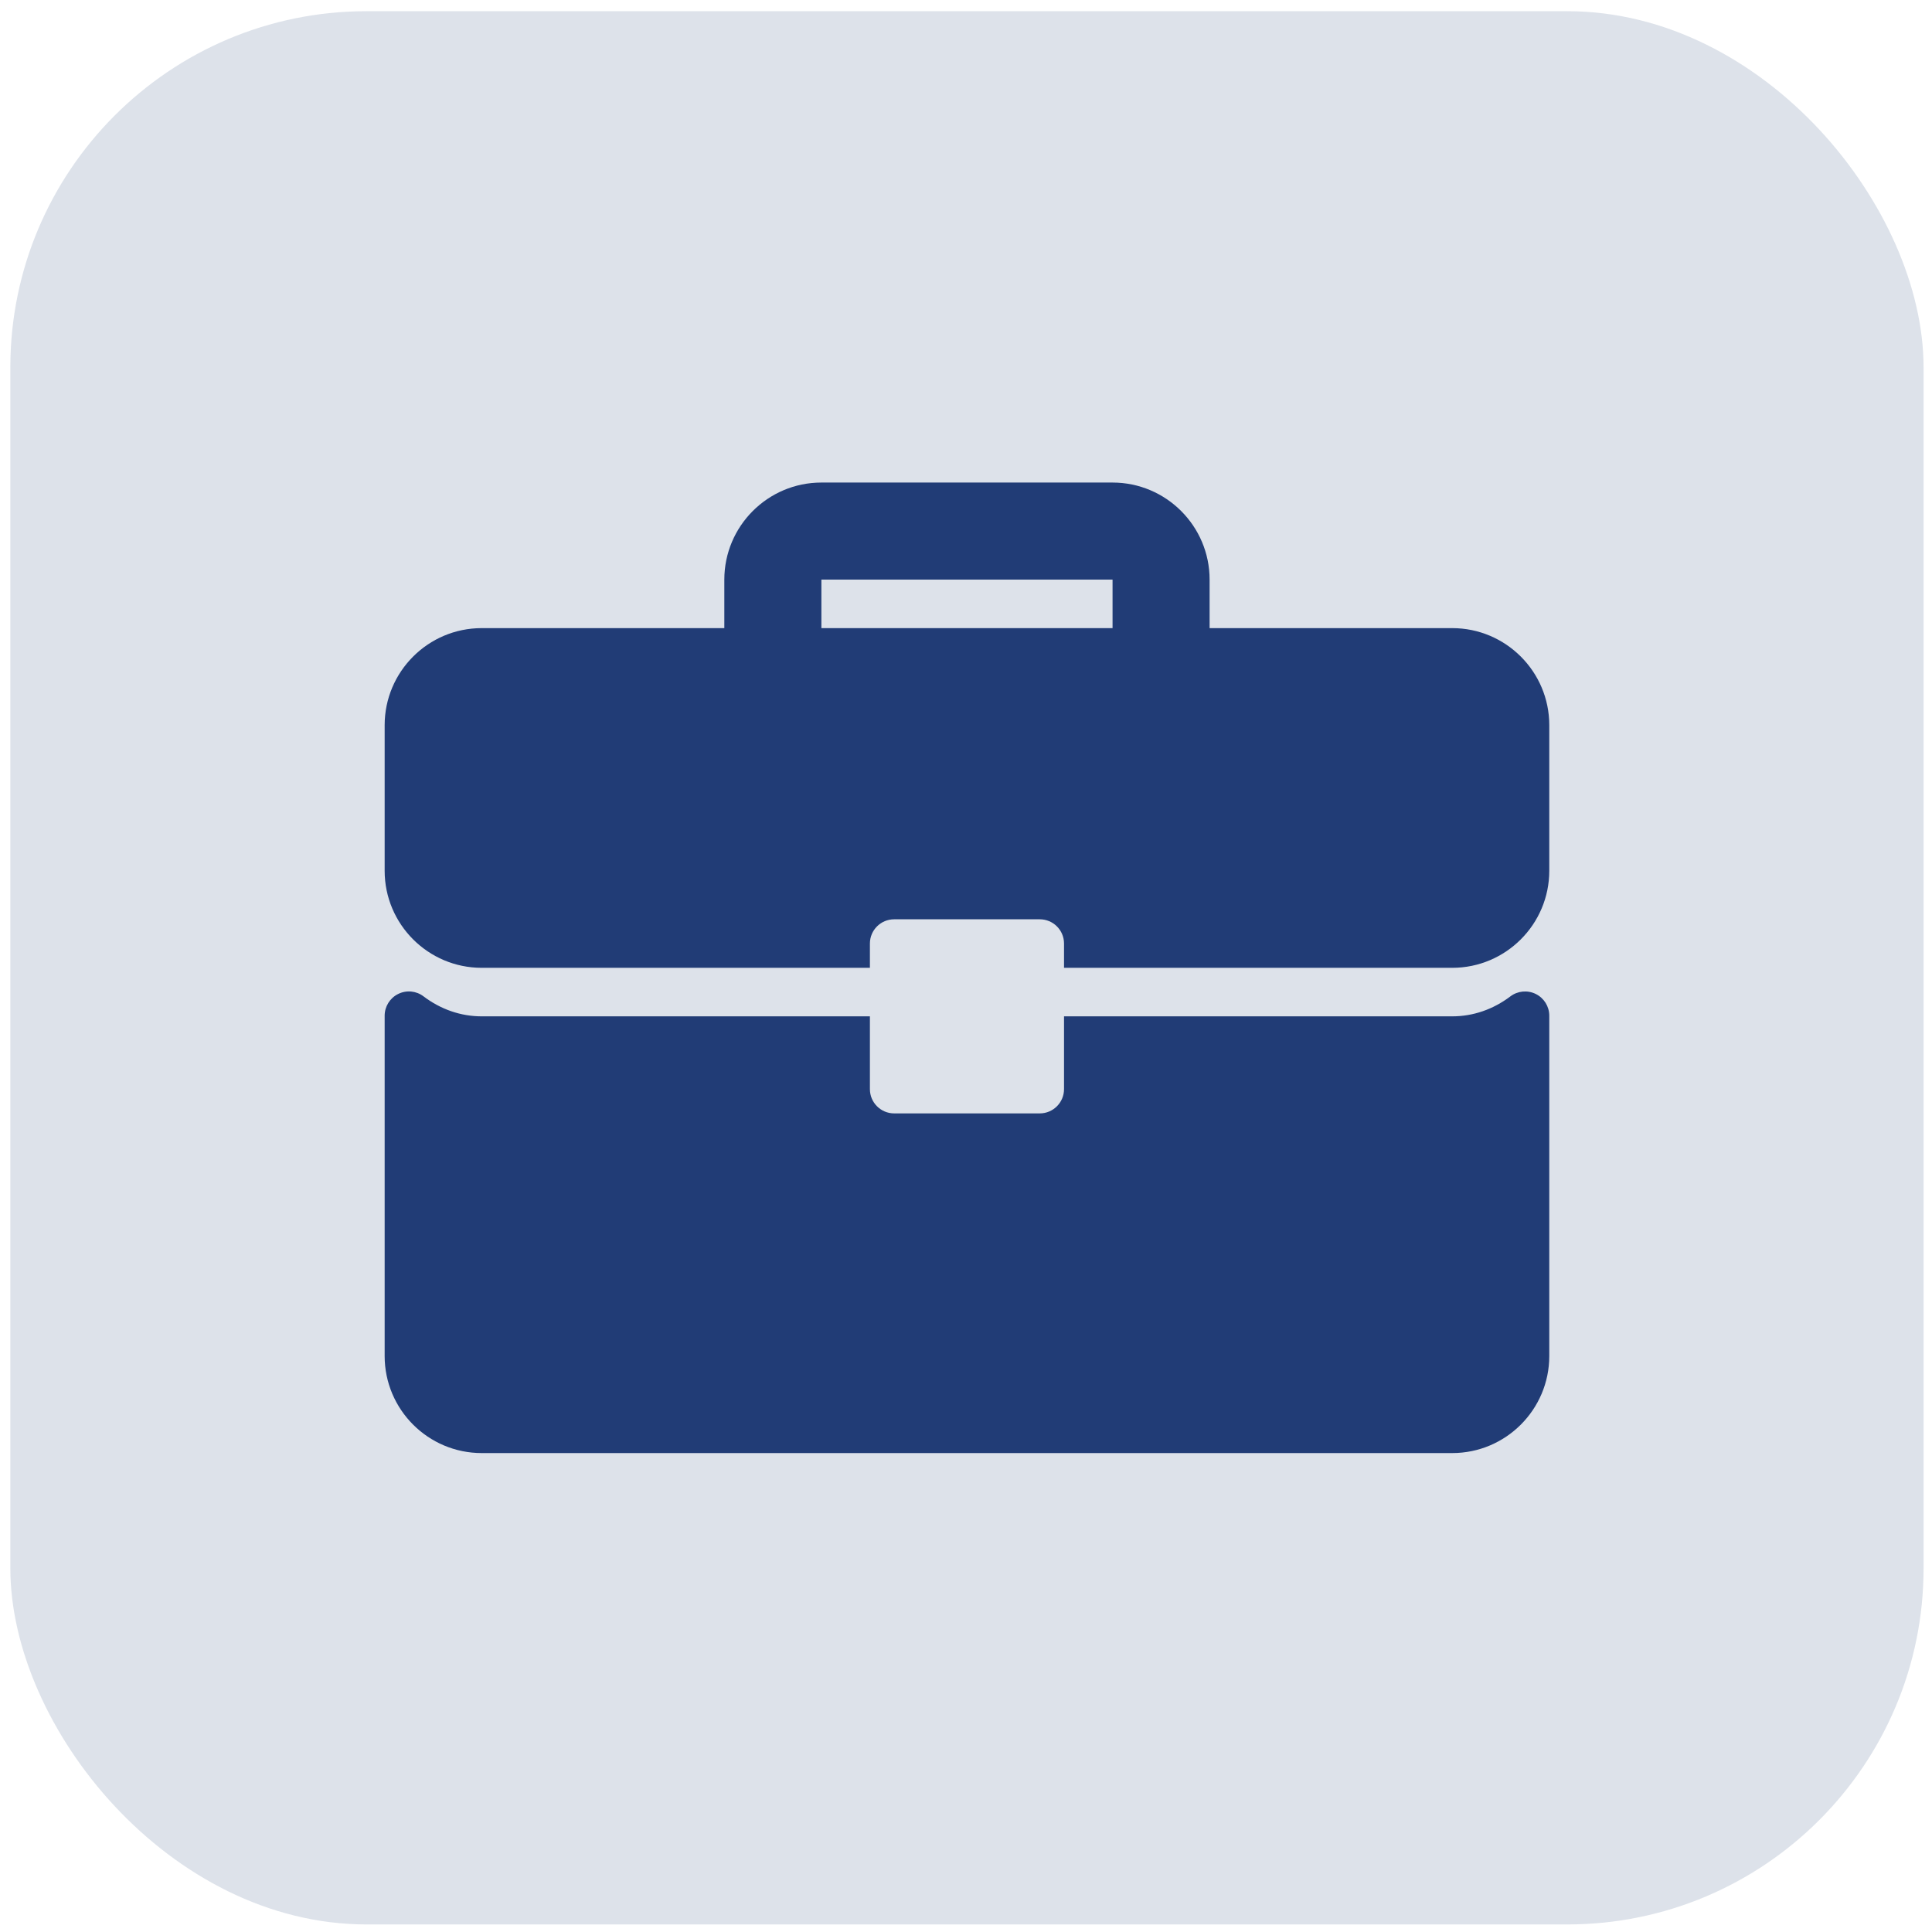 <svg width="103" height="103" viewBox="0 0 103 103" fill="none" xmlns="http://www.w3.org/2000/svg">
<rect x="0.551" y="0.597" width="102" height="102" rx="18.992" fill="#213C76" fill-opacity="0.15"/>
<path d="M77.422 33.487H64.487V30.9C64.487 28.047 62.166 25.726 59.313 25.726H43.79C40.937 25.726 38.616 28.047 38.616 30.9V33.487H25.681C22.827 33.487 20.507 35.808 20.507 38.661V46.422C20.507 49.276 22.827 51.597 25.681 51.597H46.377V50.303C46.377 49.588 46.956 49.01 47.671 49.01H55.432C56.147 49.01 56.726 49.588 56.726 50.303V51.597H77.422C80.276 51.597 82.596 49.276 82.596 46.422V38.661C82.596 35.808 80.276 33.487 77.422 33.487ZM59.313 33.487H43.79V30.9H59.313V33.487Z" fill="#213C76"/>
<path d="M81.879 52.993C81.438 52.774 80.911 52.825 80.522 53.12C79.602 53.816 78.531 54.184 77.422 54.184H56.726V58.064C56.726 58.779 56.147 59.358 55.432 59.358H47.671C46.956 59.358 46.377 58.779 46.377 58.064V54.184H25.681C24.572 54.184 23.501 53.816 22.581 53.12C22.191 52.822 21.665 52.772 21.224 52.993C20.785 53.211 20.507 53.66 20.507 54.151V72.293C20.507 75.147 22.827 77.467 25.681 77.467H77.422C80.276 77.467 82.596 75.147 82.596 72.293V54.151C82.596 53.66 82.318 53.211 81.879 52.993Z" fill="#213C76"/>
</svg>
